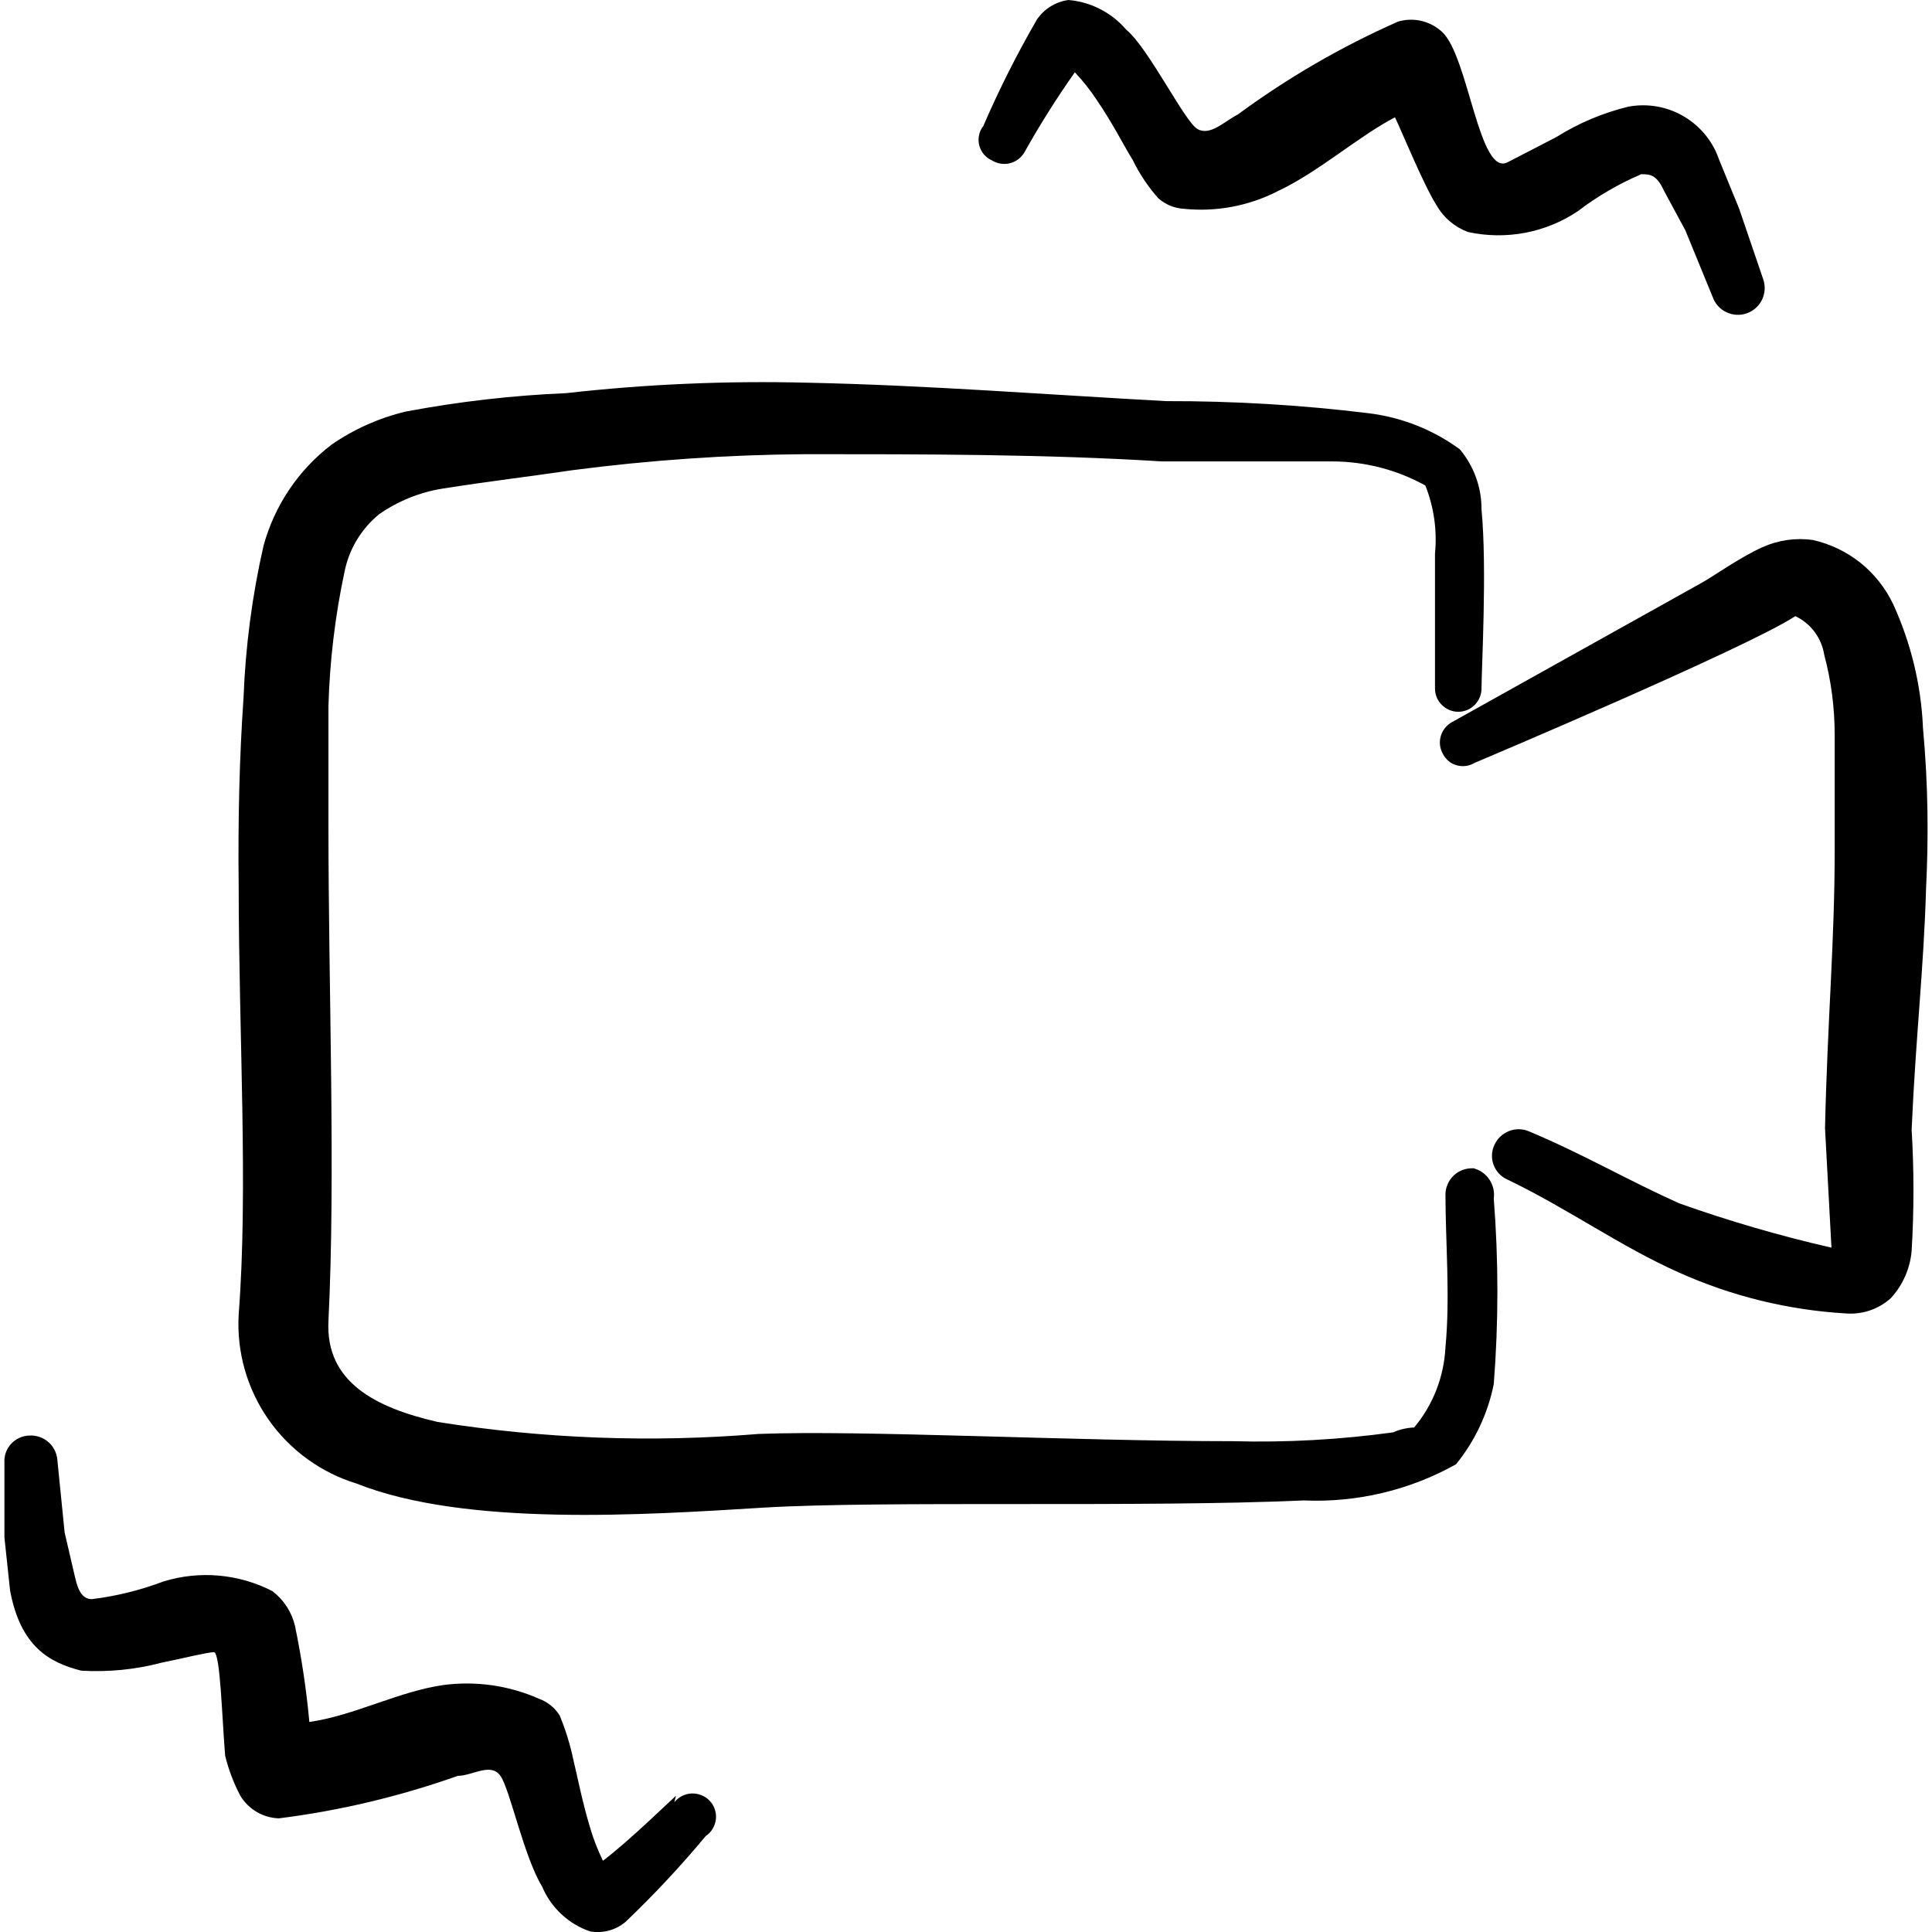 <svg xmlns="http://www.w3.org/2000/svg" fill="none" viewBox="0 0 24 24" id="Camera-Stabilizer--Streamline-Freehand">
  <desc>
    Camera Stabilizer Streamline Icon: https://streamlinehq.com
  </desc>
  <path fill="#000000" d="M18.295 14.513c-0.043 -0.001 -0.086 0.006 -0.127 0.021 -0.04 0.015 -0.077 0.038 -0.109 0.068 -0.031 0.03 -0.057 0.065 -0.074 0.105 -0.018 0.039 -0.028 0.082 -0.029 0.125 0 0.598 0.06 1.276 0 1.904 -0.018 0.366 -0.154 0.716 -0.389 0.997 0 0 -0.13 0 -0.259 0.06 -0.66 0.091 -1.327 0.128 -1.994 0.11 -1.994 0 -4.595 -0.14 -5.891 -0.09 -1.33 0.11 -2.669 0.06 -3.987 -0.149 -0.777 -0.179 -1.395 -0.498 -1.356 -1.256 0.09 -1.794 0 -4.127 0 -6.14V8.772c0.016 -0.56 0.082 -1.117 0.199 -1.665 0.055 -0.282 0.207 -0.535 0.429 -0.718 0.235 -0.164 0.504 -0.273 0.787 -0.319 0.568 -0.09 1.146 -0.159 1.615 -0.229 0.959 -0.125 1.924 -0.192 2.891 -0.199 1.475 0 2.99 0 4.436 0.09h2.123c0.401 0.002 0.795 0.105 1.146 0.299 0.107 0.269 0.148 0.559 0.12 0.847v1.675c0 0.077 0.03 0.15 0.085 0.204 0.054 0.054 0.128 0.085 0.204 0.085 0.077 0 0.15 -0.03 0.204 -0.085 0.054 -0.054 0.085 -0.128 0.085 -0.204 0 -0.249 0.07 -1.495 0 -2.223 0.002 -0.273 -0.094 -0.538 -0.269 -0.748 -0.334 -0.245 -0.725 -0.399 -1.136 -0.449 -0.833 -0.102 -1.672 -0.152 -2.512 -0.15 -1.475 -0.08 -2.99 -0.199 -4.465 -0.229 -0.999 -0.025 -1.998 0.018 -2.99 0.13 -0.669 0.028 -1.335 0.105 -1.994 0.229 -0.328 0.079 -0.639 0.217 -0.917 0.409 -0.413 0.314 -0.71 0.756 -0.847 1.256 -0.142 0.622 -0.225 1.256 -0.249 1.894 -0.05 0.718 -0.07 1.515 -0.06 2.342 0 1.804 0.12 3.758 0 5.313 -0.027 0.464 0.103 0.924 0.369 1.305 0.266 0.381 0.652 0.662 1.097 0.798 1.356 0.538 3.578 0.389 5.044 0.299 1.465 -0.09 4.735 0 6.718 -0.09 0.661 0.029 1.316 -0.126 1.894 -0.449 0.235 -0.289 0.396 -0.631 0.469 -0.997 0.06 -0.766 0.06 -1.536 0 -2.303 0.012 -0.084 -0.008 -0.17 -0.056 -0.24 -0.048 -0.07 -0.121 -0.12 -0.203 -0.139Z" stroke-width="1"></path>
  <path fill="#000000" d="M23.887 9.021c-0.025 -0.524 -0.151 -1.038 -0.369 -1.515 -0.095 -0.2 -0.234 -0.376 -0.406 -0.514 -0.173 -0.138 -0.375 -0.235 -0.591 -0.284 -0.214 -0.03 -0.431 0.001 -0.628 0.09 -0.289 0.13 -0.618 0.369 -0.767 0.449l-3.09 1.724c-0.034 0.019 -0.063 0.044 -0.087 0.074 -0.024 0.03 -0.041 0.065 -0.052 0.102 -0.01 0.037 -0.013 0.076 -0.008 0.114 0.005 0.038 0.018 0.075 0.037 0.108 0.018 0.033 0.042 0.063 0.071 0.087 0.029 0.024 0.063 0.041 0.1 0.051 0.036 0.01 0.074 0.013 0.112 0.008 0.037 -0.005 0.073 -0.017 0.106 -0.037 0 0 3.379 -1.425 3.987 -1.824 0.094 0.044 0.176 0.111 0.239 0.195 0.062 0.083 0.104 0.181 0.12 0.284 0.087 0.325 0.13 0.66 0.13 0.997v1.445c0 1.126 -0.09 2.103 -0.12 3.439l0.08 1.485c-0.638 -0.146 -1.267 -0.329 -1.884 -0.548 -0.628 -0.279 -1.206 -0.618 -1.874 -0.897 -0.079 -0.034 -0.169 -0.035 -0.249 -0.003 -0.08 0.032 -0.145 0.094 -0.18 0.172 -0.018 0.039 -0.029 0.08 -0.03 0.123 -0.002 0.043 0.005 0.085 0.02 0.125 0.015 0.04 0.038 0.077 0.067 0.108 0.029 0.031 0.064 0.056 0.103 0.073 0.767 0.369 1.395 0.827 2.133 1.156 0.655 0.294 1.357 0.466 2.073 0.508 0.101 0.008 0.203 -0.005 0.298 -0.037 0.096 -0.033 0.184 -0.084 0.26 -0.152 0.149 -0.162 0.24 -0.369 0.259 -0.588 0.03 -0.501 0.03 -1.004 0 -1.505 0.05 -1.146 0.15 -1.994 0.179 -2.99 0.03 -0.618 0.03 -1.266 -0.04 -2.023Z" stroke-width="1"></path>
  <path fill="#000000" d="M12.325 1.994c0.033 0.02 0.069 0.033 0.107 0.039 0.038 0.006 0.076 0.004 0.113 -0.005 0.037 -0.009 0.072 -0.026 0.103 -0.049 0.031 -0.023 0.057 -0.052 0.076 -0.084 0.192 -0.343 0.402 -0.676 0.628 -0.997 0.099 0.105 0.189 0.218 0.269 0.339 0.199 0.289 0.359 0.608 0.449 0.748 0.084 0.173 0.191 0.334 0.319 0.478 0.086 0.076 0.195 0.122 0.309 0.13 0.405 0.043 0.814 -0.033 1.176 -0.219 0.508 -0.239 0.997 -0.678 1.455 -0.917 0.09 0.189 0.359 0.847 0.518 1.096 0.087 0.152 0.225 0.268 0.389 0.329 0.233 0.051 0.475 0.054 0.709 0.01 0.235 -0.045 0.458 -0.136 0.656 -0.269 0.242 -0.185 0.507 -0.339 0.787 -0.459 0.1 0 0.189 0 0.279 0.199l0.269 0.498 0.339 0.827c0.029 0.083 0.09 0.152 0.17 0.19 0.08 0.038 0.171 0.044 0.254 0.014 0.083 -0.029 0.152 -0.09 0.19 -0.17 0.038 -0.079 0.043 -0.171 0.014 -0.254l-0.299 -0.877 -0.249 -0.608c-0.077 -0.227 -0.234 -0.418 -0.441 -0.539 -0.207 -0.121 -0.45 -0.163 -0.686 -0.119 -0.317 0.077 -0.62 0.205 -0.897 0.379l-0.598 0.309c-0.359 0.199 -0.488 -1.306 -0.817 -1.615 -0.072 -0.067 -0.161 -0.115 -0.257 -0.138 -0.096 -0.023 -0.197 -0.02 -0.291 0.008 -0.705 0.311 -1.373 0.699 -1.994 1.156 -0.16 0.08 -0.339 0.269 -0.498 0.179 -0.16 -0.09 -0.608 -1.007 -0.887 -1.236C13.808 0.156 13.55 0.023 13.272 0c-0.078 0.011 -0.153 0.038 -0.22 0.079 -0.067 0.041 -0.124 0.096 -0.169 0.16 -0.248 0.428 -0.471 0.871 -0.668 1.326 -0.026 0.034 -0.045 0.073 -0.053 0.115 -0.009 0.042 -0.008 0.085 0.003 0.127 0.011 0.041 0.031 0.08 0.058 0.112 0.028 0.032 0.063 0.058 0.102 0.075Z" stroke-width="1"></path>
  <path fill="#000000" d="M8.397 22.308c-0.07 0.06 -0.578 0.558 -0.907 0.807 -0.064 -0.132 -0.118 -0.268 -0.159 -0.409 -0.1 -0.329 -0.169 -0.688 -0.209 -0.847 -0.039 -0.188 -0.096 -0.371 -0.169 -0.548 -0.06 -0.097 -0.152 -0.171 -0.259 -0.209 -0.372 -0.165 -0.783 -0.223 -1.186 -0.17 -0.558 0.08 -1.106 0.379 -1.665 0.459 -0.037 -0.402 -0.097 -0.801 -0.179 -1.196 -0.041 -0.171 -0.14 -0.322 -0.279 -0.429 -0.419 -0.216 -0.906 -0.259 -1.356 -0.12 -0.286 0.108 -0.584 0.182 -0.887 0.219 -0.11 0 -0.169 -0.09 -0.209 -0.269l-0.13 -0.558 -0.09 -0.897c-0.003 -0.043 -0.014 -0.086 -0.033 -0.124 -0.019 -0.039 -0.045 -0.074 -0.078 -0.102 -0.032 -0.029 -0.07 -0.051 -0.111 -0.065 -0.041 -0.014 -0.084 -0.02 -0.127 -0.017 -0.043 0.001 -0.085 0.011 -0.124 0.029 -0.039 0.018 -0.074 0.043 -0.103 0.075 -0.029 0.032 -0.051 0.069 -0.065 0.109 -0.014 0.04 -0.02 0.083 -0.017 0.126v0.927l0.07 0.658c0.13 0.698 0.488 0.897 0.887 0.997 0.335 0.019 0.672 -0.014 0.997 -0.1 0.249 -0.05 0.568 -0.13 0.648 -0.13 0.08 0 0.1 0.807 0.14 1.286 0.042 0.173 0.106 0.341 0.189 0.498 0.05 0.083 0.12 0.152 0.204 0.201 0.084 0.049 0.178 0.076 0.275 0.079 0.758 -0.095 1.503 -0.273 2.223 -0.528 0.179 0 0.409 -0.17 0.528 0 0.12 0.169 0.289 0.997 0.518 1.375 0.055 0.13 0.136 0.247 0.239 0.343 0.103 0.096 0.225 0.17 0.359 0.215 0.077 0.013 0.157 0.009 0.233 -0.011s0.146 -0.058 0.206 -0.108c0.352 -0.336 0.685 -0.692 0.997 -1.067 0.035 -0.023 0.064 -0.054 0.085 -0.09 0.022 -0.036 0.035 -0.076 0.04 -0.117 0.005 -0.042 0 -0.083 -0.013 -0.123 -0.013 -0.04 -0.034 -0.076 -0.063 -0.106 -0.028 -0.031 -0.063 -0.055 -0.102 -0.07 -0.039 -0.016 -0.08 -0.023 -0.122 -0.022 -0.042 0.002 -0.082 0.012 -0.12 0.031 -0.037 0.019 -0.07 0.046 -0.096 0.078l0.02 -0.08Z" stroke-width="1"></path>
</svg>